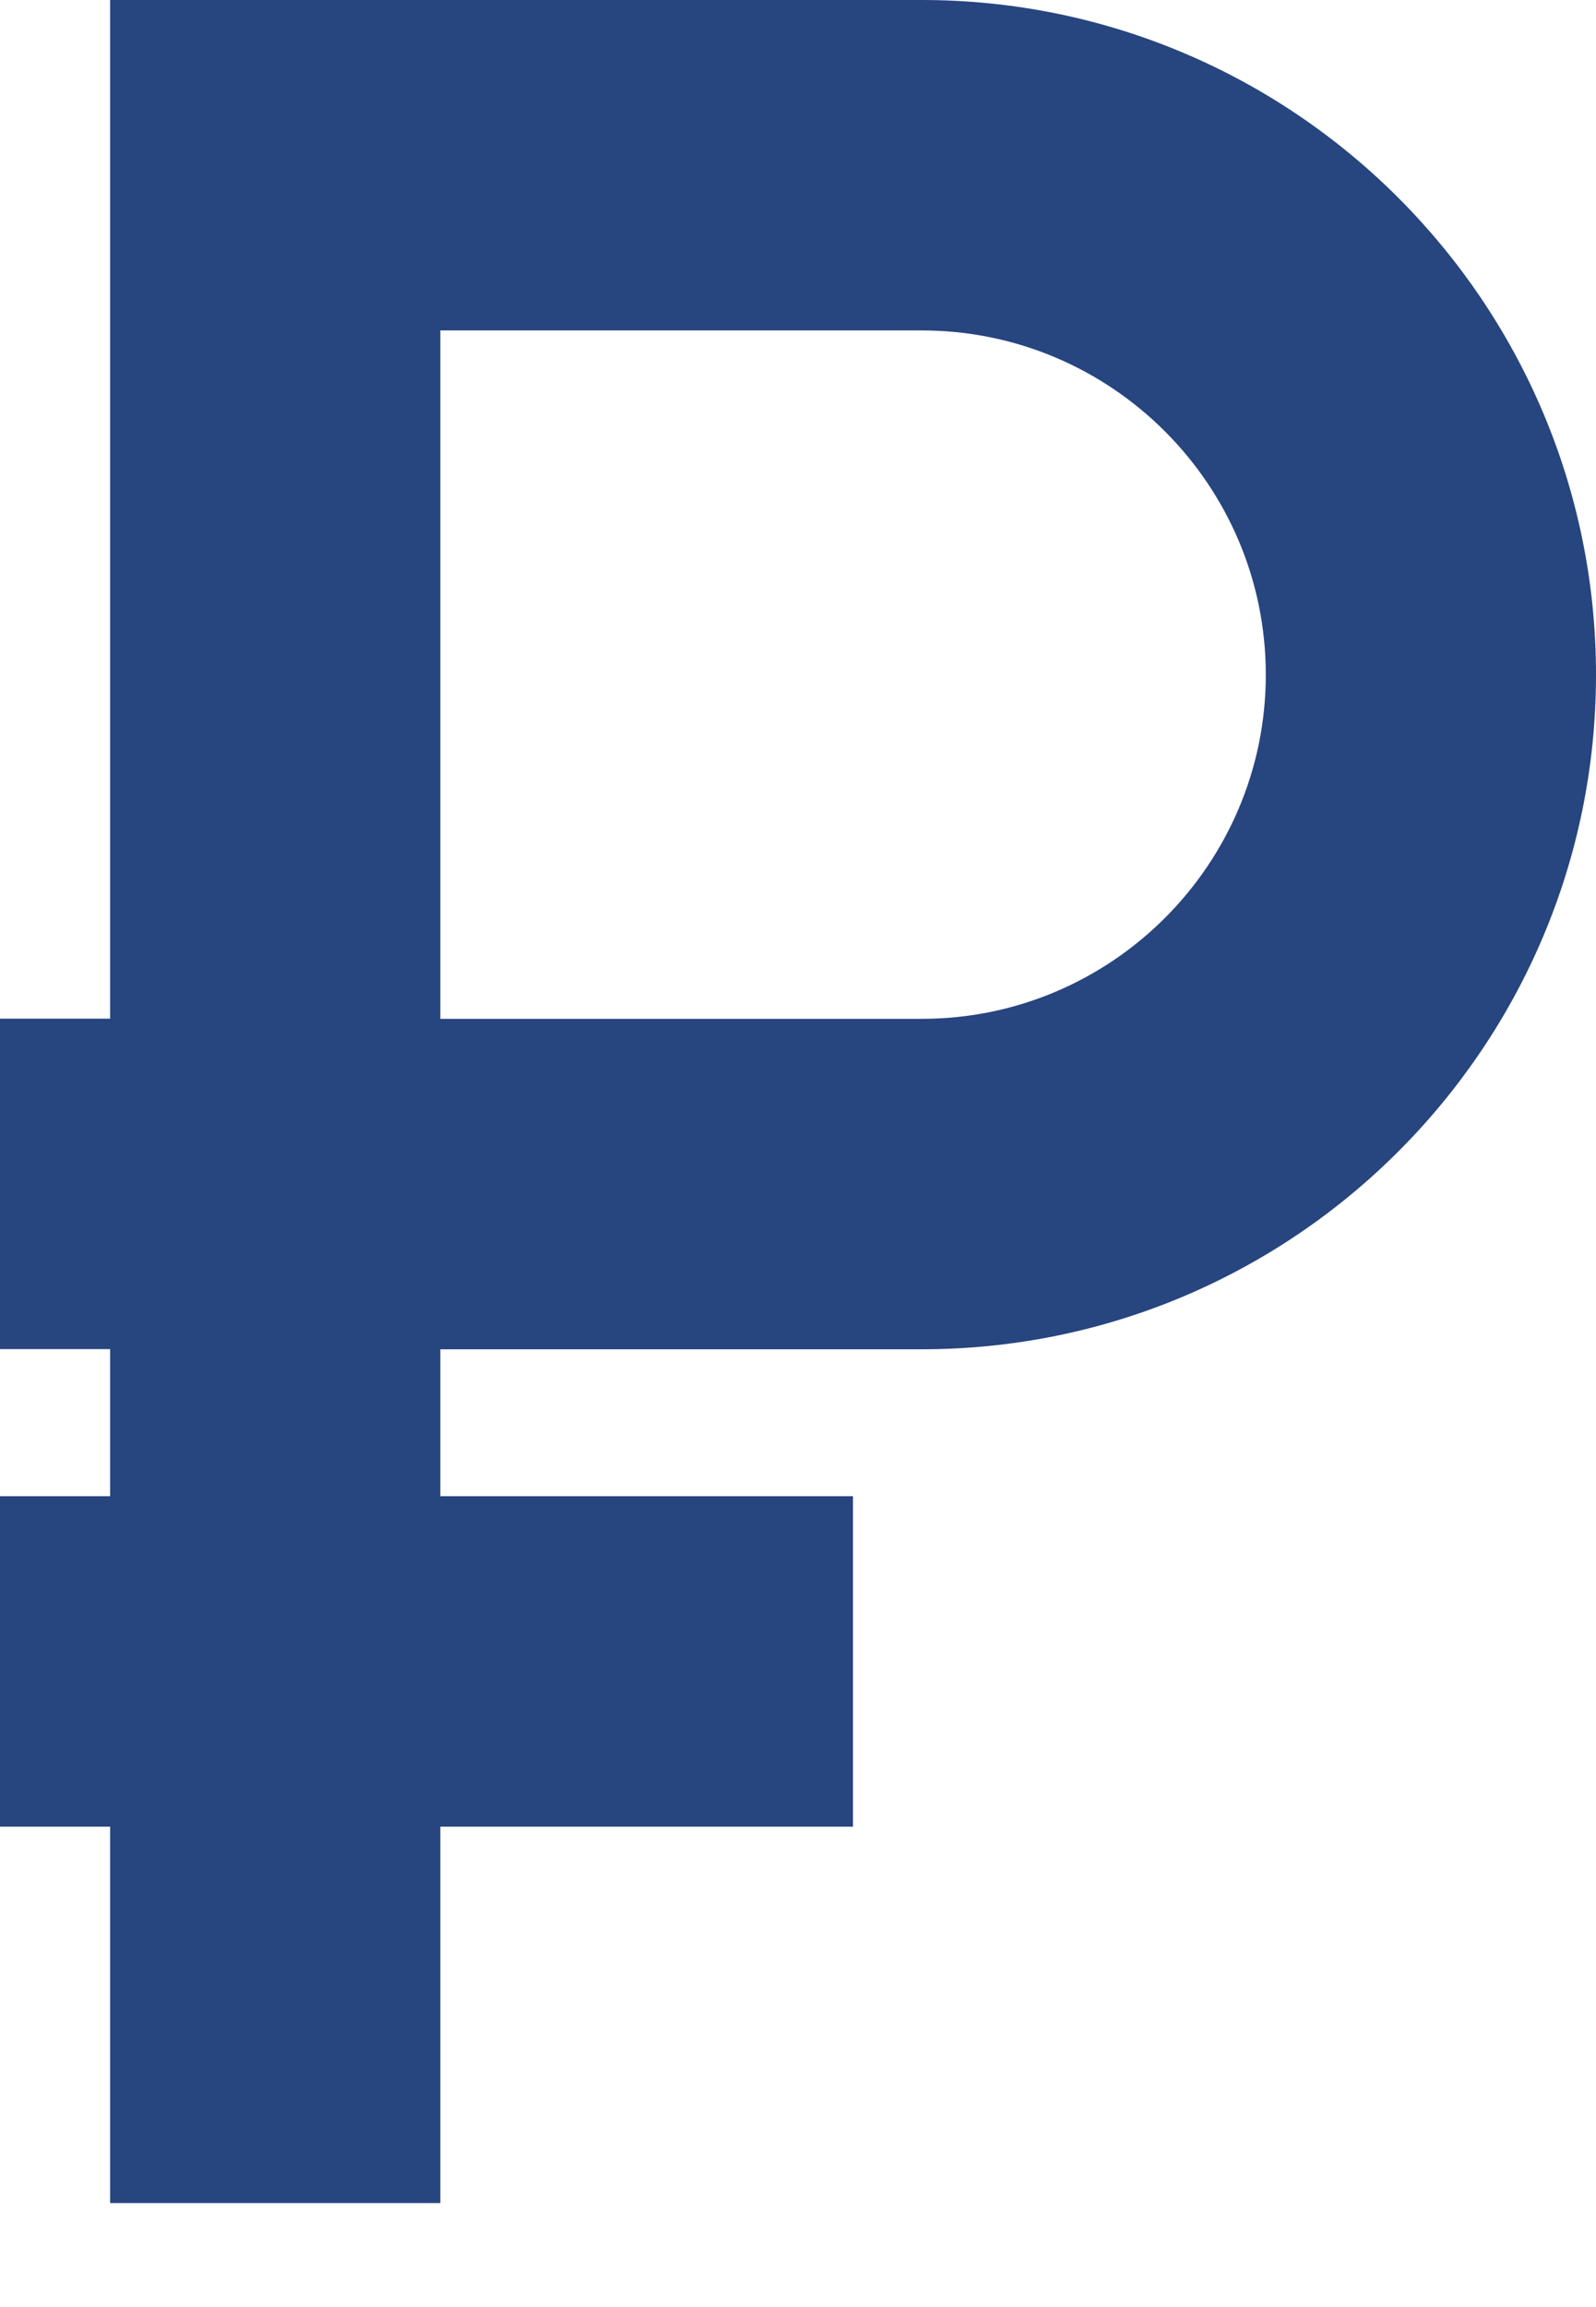 <svg width="9" height="13" viewBox="0 0 9 13" fill="none" xmlns="http://www.w3.org/2000/svg">
<path d="M5.198 0H0.621V5.74H0V7.602H0.621V8.431H0V10.293H0.621V12.414H2.483V10.293H4.81V8.431H2.483V7.603H5.198C7.295 7.603 9 5.898 9 3.802C9 1.705 7.295 0 5.198 0ZM5.198 5.741H2.483V1.862H5.198C6.268 1.862 7.138 2.732 7.138 3.802C7.138 4.871 6.268 5.741 5.198 5.741Z" fill="#27457F"/>
</svg>
